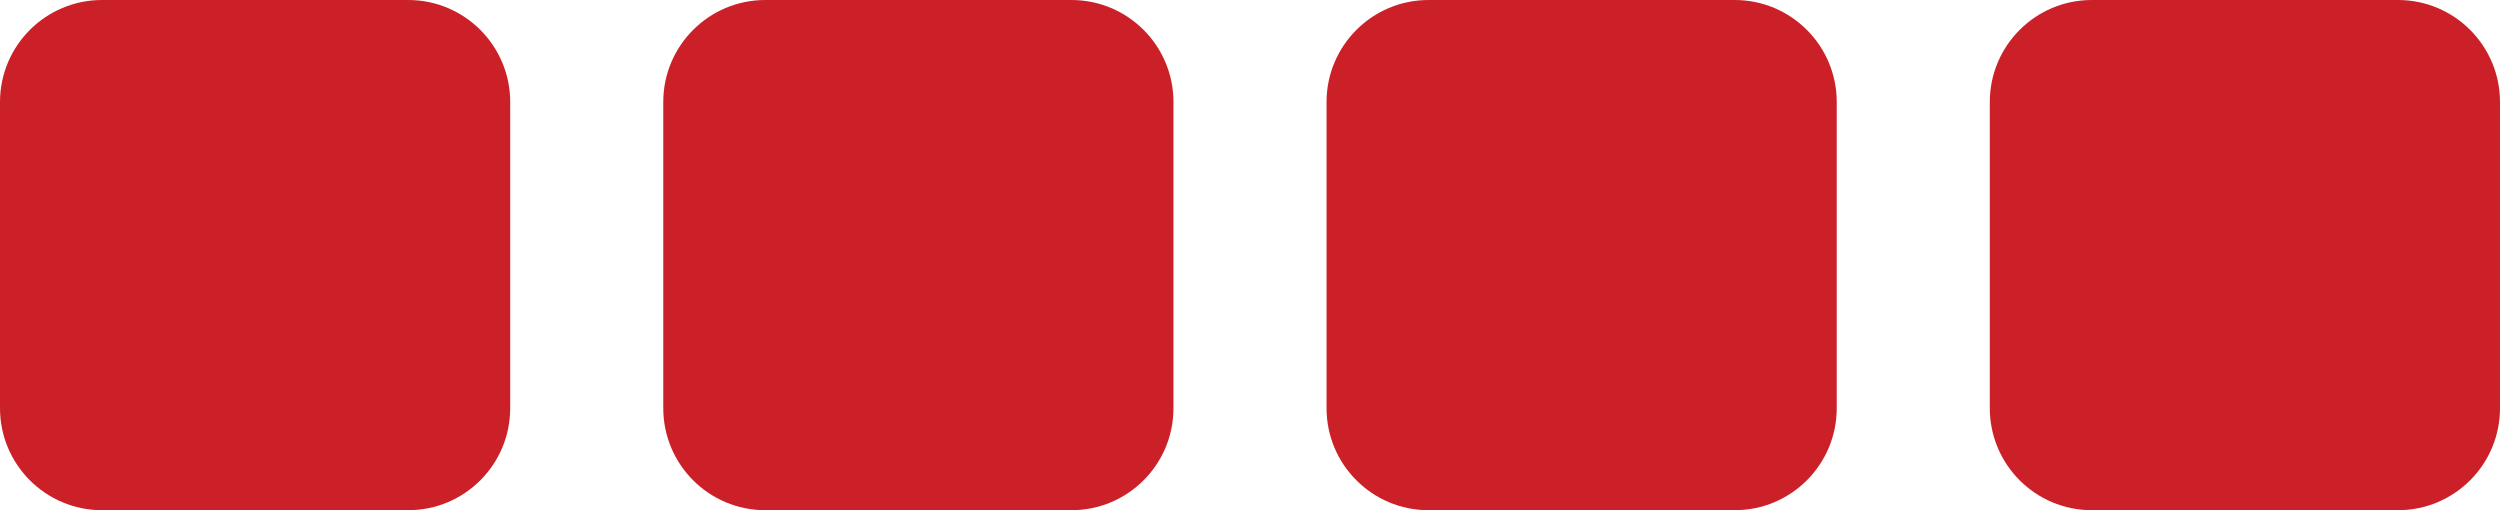 <svg xmlns="http://www.w3.org/2000/svg" width="49" height="10" viewBox="0 0 49 10">
    <path fill="#CC2029" fill-rule="evenodd" d="M8 0c1.105 0 2 .895 2 2v6c0 1.105-.895 2-2 2H2c-1.105 0-2-.895-2-2V2C0 .895.895 0 2 0h6zm13 0c1.105 0 2 .895 2 2v6c0 1.105-.895 2-2 2h-6c-1.105 0-2-.895-2-2V2c0-1.105.895-2 2-2h6zm13 0c1.105 0 2 .895 2 2v6c0 1.105-.895 2-2 2h-6c-1.105 0-2-.895-2-2V2c0-1.105.895-2 2-2h6zm13 0c1.105 0 2 .895 2 2v6c0 1.105-.895 2-2 2h-6c-1.105 0-2-.895-2-2V2c0-1.105.895-2 2-2h6z"/>
</svg>
